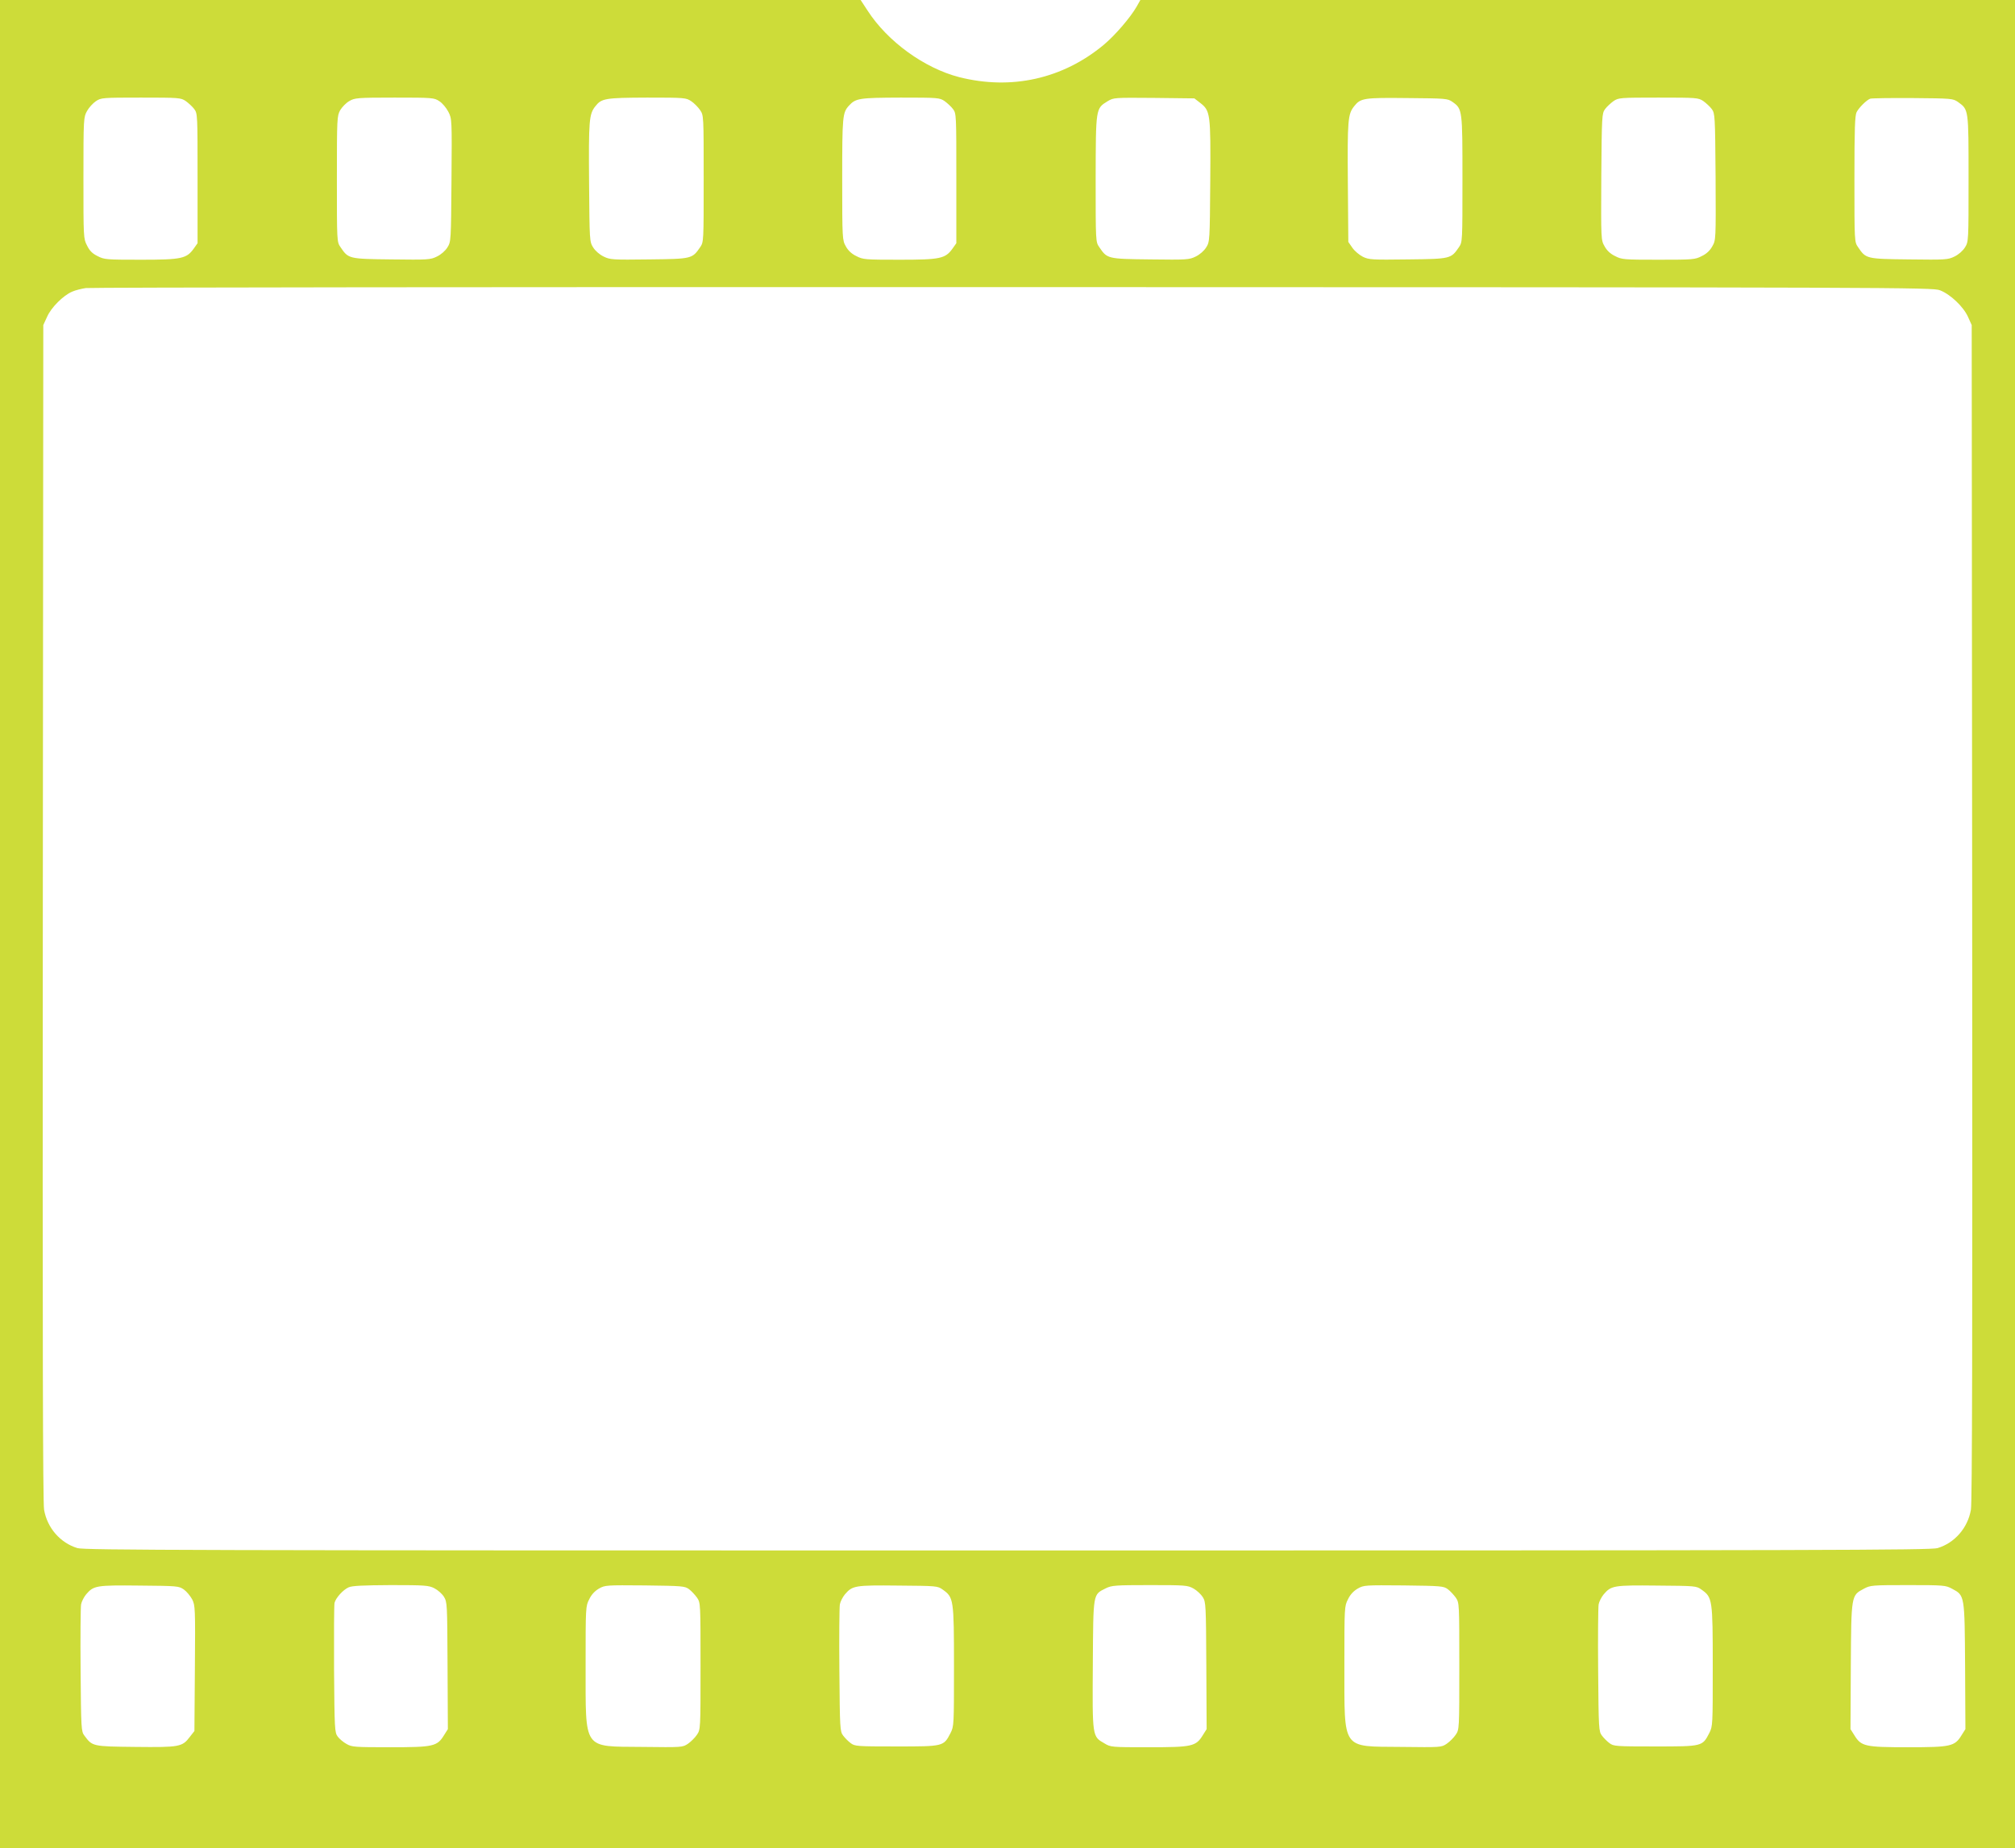 <?xml version="1.0" standalone="no"?>
<!DOCTYPE svg PUBLIC "-//W3C//DTD SVG 20010904//EN"
 "http://www.w3.org/TR/2001/REC-SVG-20010904/DTD/svg10.dtd">
<svg version="1.0" xmlns="http://www.w3.org/2000/svg"
 width="1280pt" height="1174pt" viewBox="0 0 1280 1174"
 preserveAspectRatio="xMidYMid meet">
<g transform="translate(0,1174) scale(0.1,-0.1)"
fill="#cddc39" stroke="none">
<path d="M0 5870 l0 -5870 6400 0 6400 0 0 5870 0 5870 -2778 0 -2778 0 -23
-41 c-40 -70 -137 -183 -210 -244 -260 -216 -586 -289 -918 -205 -221 57 -455
226 -582 423 l-44 67 -2733 0 -2734 0 0 -5870z m1180 5228 c18 -13 43 -36 54
-51 21 -28 21 -38 21 -440 l0 -412 -24 -34 c-46 -64 -77 -71 -336 -71 -220 0
-233 1 -275 23 -33 16 -51 34 -67 67 -23 44 -23 50 -23 430 0 381 1 385 23
425 12 22 38 50 56 62 33 22 40 23 286 23 245 0 253 -1 285 -22z m1611 -1 c19
-12 44 -42 57 -67 23 -45 23 -46 20 -435 -3 -387 -3 -390 -26 -427 -14 -22
-40 -45 -67 -58 -41 -20 -56 -21 -288 -18 -273 3 -274 4 -324 78 -23 33 -23
35 -23 433 0 388 1 400 21 437 12 20 38 47 58 58 34 20 50 22 287 22 244 0
252 -1 285 -23z m1600 0 c18 -12 44 -38 56 -56 23 -34 23 -34 23 -436 0 -400
0 -402 -22 -435 -51 -74 -52 -75 -325 -78 -232 -3 -247 -2 -288 18 -27 13 -53
36 -67 58 -23 37 -23 41 -26 414 -3 394 0 433 40 483 39 50 62 54 329 55 240
0 247 -1 280 -23z m1609 1 c18 -13 43 -36 54 -51 21 -28 21 -38 21 -440 l0
-412 -24 -34 c-46 -64 -77 -71 -336 -71 -220 0 -233 1 -275 23 -30 14 -53 36
-67 62 -22 39 -23 45 -23 427 0 401 2 422 43 467 43 47 66 50 328 51 239 0
247 -1 279 -22z m1622 -10 c67 -52 69 -65 66 -498 -3 -381 -3 -385 -26 -422
-14 -22 -40 -45 -67 -58 -41 -20 -56 -21 -288 -18 -273 3 -274 4 -324 78 -23
33 -23 34 -23 434 1 451 0 446 76 493 39 23 40 23 295 21 l256 -3 35 -27z
m1604 5 c64 -45 64 -49 64 -491 0 -397 0 -399 -22 -432 -51 -74 -52 -75 -325
-78 -229 -3 -247 -2 -286 17 -23 12 -53 37 -67 58 l-25 36 -3 379 c-3 394 0
433 40 483 41 52 61 55 338 52 246 -2 256 -3 286 -24z m1594 5 c18 -13 43 -36
54 -51 20 -28 21 -40 24 -430 2 -401 2 -402 -21 -442 -14 -26 -37 -48 -67 -62
-42 -22 -56 -23 -275 -23 -219 0 -233 1 -275 23 -30 14 -53 36 -67 62 -23 40
-23 41 -21 442 3 390 4 402 24 430 11 15 36 38 54 51 32 21 40 22 285 22 245
0 253 -1 285 -22z m1618 -6 c68 -49 67 -43 67 -487 0 -399 0 -400 -23 -437
-14 -22 -40 -45 -67 -58 -41 -20 -56 -21 -288 -18 -273 3 -274 4 -324 78 -23
33 -23 35 -23 432 0 324 3 404 14 426 16 30 63 76 86 85 8 3 130 5 270 4 249
-2 256 -3 288 -25z m-115 -1196 c66 -25 149 -104 178 -168 l24 -53 3 -3730 c2
-2733 0 -3748 -8 -3796 -20 -116 -103 -211 -212 -244 -46 -13 -688 -15 -5908
-15 -5220 0 -5862 2 -5908 15 -109 33 -192 128 -212 244 -8 48 -10 1063 -8
3796 l3 3730 24 52 c26 60 103 136 159 160 20 9 60 19 87 23 28 4 2678 7 5890
6 5664 -1 5841 -2 5888 -20z m-11155 -8254 c18 -13 41 -41 53 -63 19 -38 20
-56 17 -438 l-3 -398 -29 -37 c-48 -64 -66 -67 -346 -64 -273 3 -273 3 -324
72 -20 26 -21 42 -24 414 -2 213 0 401 3 419 3 18 18 47 32 64 48 56 63 59
338 56 244 -2 251 -3 283 -25z m1591 8 c22 -11 49 -35 61 -54 21 -35 21 -44
23 -438 l2 -403 -24 -38 c-44 -72 -68 -77 -342 -77 -226 0 -244 1 -278 21 -20
11 -45 32 -56 47 -19 26 -20 45 -23 427 -1 220 0 410 3 422 8 32 55 84 90 99
22 10 93 13 268 14 217 0 241 -2 276 -20z m1618 -6 c15 -11 38 -36 51 -54 22
-33 22 -35 22 -435 0 -402 0 -402 -23 -436 -12 -18 -38 -44 -57 -57 -34 -23
-37 -23 -290 -20 -381 4 -359 -27 -360 513 0 375 0 381 23 425 14 30 36 53 62
68 39 22 46 22 292 20 237 -3 253 -4 280 -24z m1612 -3 c69 -49 71 -61 71
-486 0 -375 0 -381 -22 -425 -44 -85 -43 -85 -343 -85 -251 0 -265 1 -291 21
-15 11 -37 33 -48 48 -20 26 -21 42 -24 414 -2 213 0 401 3 419 3 18 18 47 32
64 48 56 63 59 338 56 246 -2 251 -2 284 -26z m1593 7 c21 -12 48 -37 59 -55
19 -31 20 -51 22 -435 l2 -403 -24 -38 c-44 -72 -68 -77 -342 -77 -239 0 -243
0 -284 25 -77 44 -76 40 -73 502 3 460 0 441 83 483 37 18 59 20 279 20 227 0
240 -1 278 -22z m1615 -4 c15 -11 38 -36 51 -54 22 -33 22 -35 22 -435 0 -402
0 -402 -23 -436 -12 -18 -38 -44 -57 -57 -34 -23 -37 -23 -290 -20 -381 4
-359 -27 -360 513 0 375 0 381 23 425 14 30 36 53 62 68 39 22 46 22 292 20
237 -3 253 -4 280 -24z m1612 -3 c69 -49 71 -61 71 -486 0 -375 0 -381 -22
-425 -44 -85 -43 -85 -343 -85 -251 0 -265 1 -291 21 -15 11 -37 33 -48 48
-20 26 -21 42 -24 414 -2 213 0 401 3 419 3 18 18 47 32 64 48 56 63 59 338
56 246 -2 251 -2 284 -26z m1591 6 c81 -43 80 -39 83 -493 l2 -399 -24 -38
c-44 -72 -68 -77 -341 -77 -273 0 -297 5 -341 77 l-24 38 2 399 c3 454 2 450
83 493 41 22 52 23 280 23 228 0 239 -1 280 -23z"/>
</g>
</svg>
